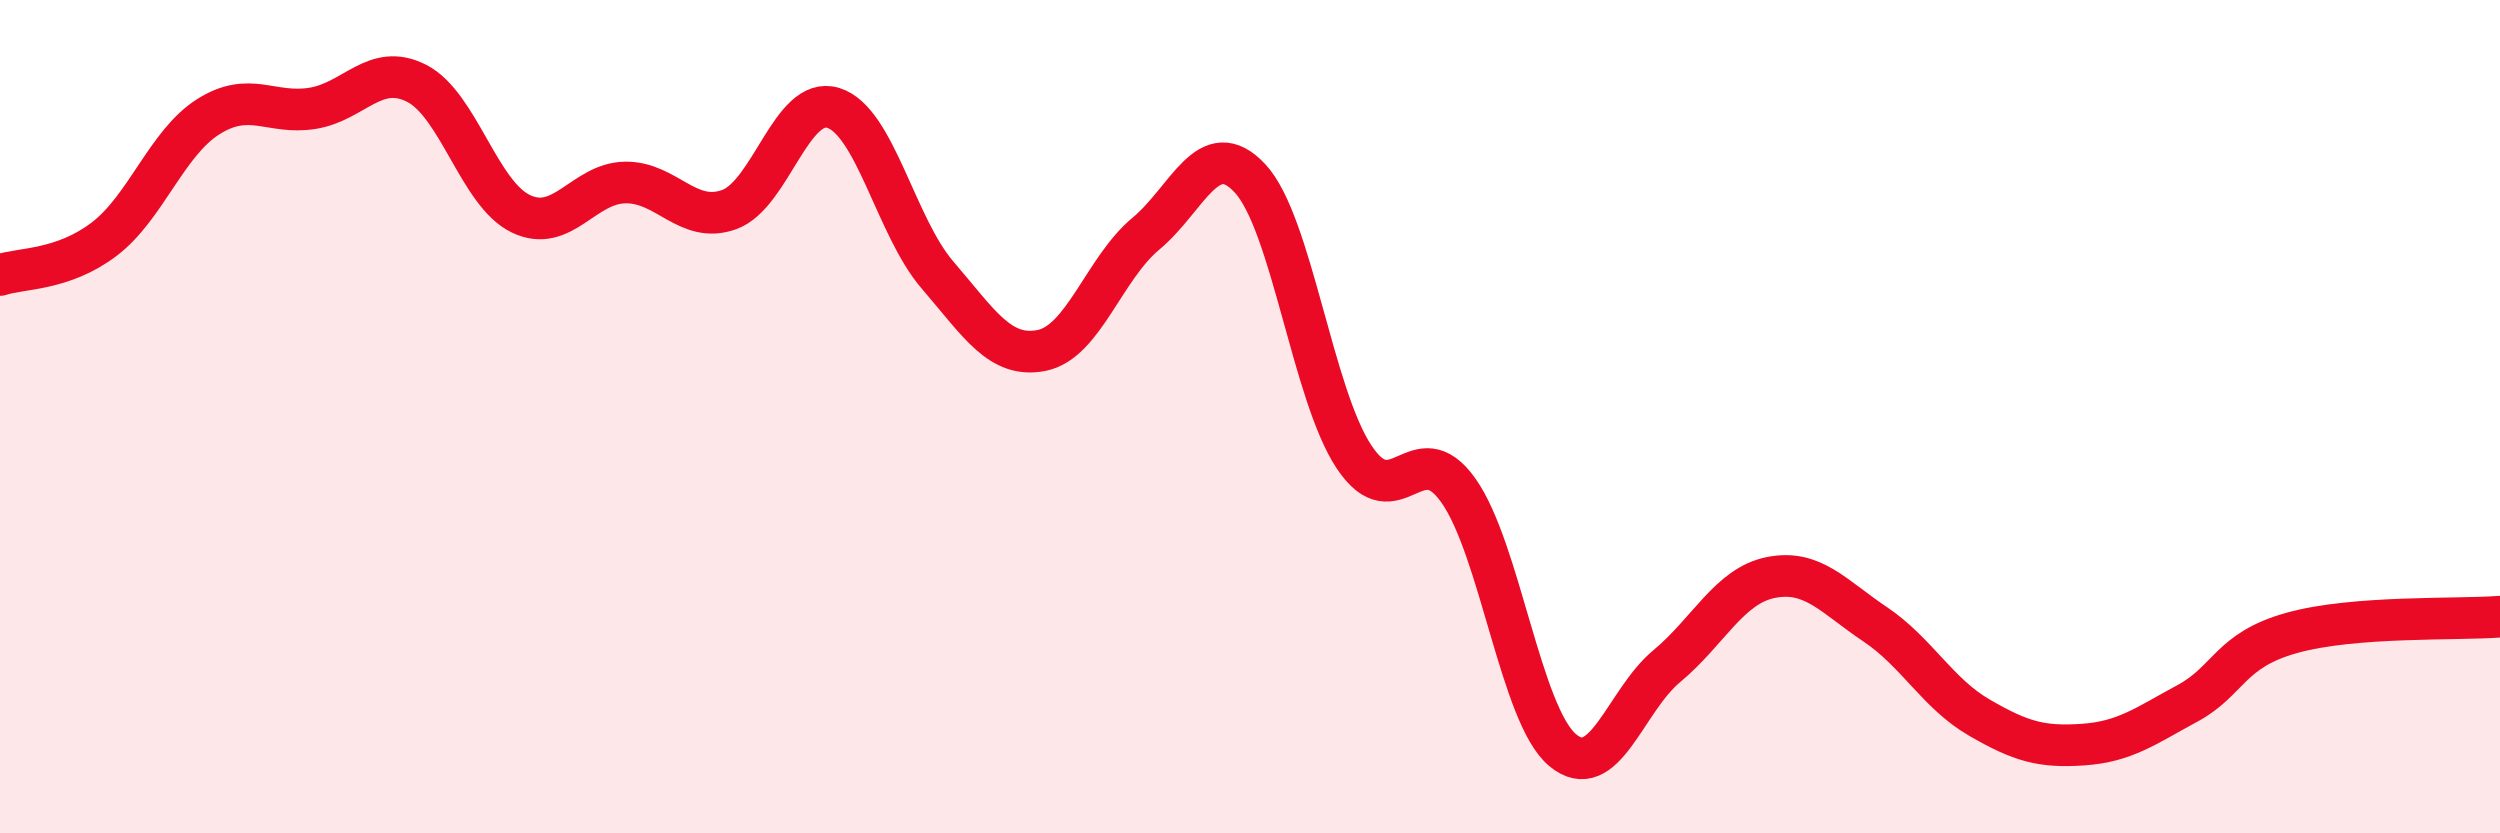 
    <svg width="60" height="20" viewBox="0 0 60 20" xmlns="http://www.w3.org/2000/svg">
      <path
        d="M 0,6.6 C 0.5,6.43 1.5,6.5 2.5,5.74 C 3.5,4.98 4,3.43 5,2.8 C 6,2.17 6.5,2.76 7.5,2.6 C 8.5,2.44 9,1.49 10,2 C 11,2.51 11.5,4.65 12.5,5.13 C 13.5,5.61 14,4.4 15,4.38 C 16,4.36 16.5,5.39 17.5,5.03 C 18.5,4.67 19,2.28 20,2.59 C 21,2.9 21.5,5.44 22.5,6.6 C 23.5,7.76 24,8.61 25,8.41 C 26,8.21 26.5,6.44 27.5,5.61 C 28.5,4.78 29,3.21 30,4.28 C 31,5.35 31.5,9.47 32.5,10.97 C 33.5,12.47 34,10.36 35,11.77 C 36,13.18 36.5,17.16 37.5,18 C 38.5,18.84 39,16.82 40,15.99 C 41,15.16 41.5,14.06 42.5,13.86 C 43.5,13.66 44,14.31 45,14.98 C 46,15.65 46.5,16.64 47.5,17.22 C 48.5,17.8 49,17.94 50,17.87 C 51,17.8 51.5,17.42 52.5,16.88 C 53.5,16.34 53.5,15.61 55,15.19 C 56.5,14.77 59,14.88 60,14.8L60 20L0 20Z"
        fill="#EB0A25"
        opacity="0.1"
        stroke-linecap="round"
        stroke-linejoin="round"
      />
      <path
        d="M 0,6.6 C 0.5,6.43 1.5,6.5 2.5,5.74 C 3.5,4.98 4,3.43 5,2.8 C 6,2.17 6.5,2.76 7.5,2.6 C 8.5,2.44 9,1.49 10,2 C 11,2.51 11.5,4.65 12.5,5.13 C 13.5,5.61 14,4.4 15,4.38 C 16,4.36 16.5,5.39 17.5,5.03 C 18.5,4.67 19,2.28 20,2.59 C 21,2.9 21.5,5.44 22.5,6.6 C 23.5,7.76 24,8.61 25,8.41 C 26,8.21 26.5,6.44 27.5,5.61 C 28.5,4.78 29,3.21 30,4.28 C 31,5.35 31.5,9.47 32.5,10.97 C 33.5,12.47 34,10.36 35,11.77 C 36,13.18 36.5,17.16 37.5,18 C 38.5,18.84 39,16.82 40,15.99 C 41,15.16 41.5,14.06 42.5,13.86 C 43.5,13.66 44,14.31 45,14.98 C 46,15.65 46.5,16.64 47.5,17.22 C 48.5,17.8 49,17.94 50,17.87 C 51,17.8 51.5,17.42 52.5,16.88 C 53.5,16.34 53.5,15.61 55,15.19 C 56.5,14.77 59,14.88 60,14.8"
        stroke="#EB0A25"
        stroke-width="1"
        fill="none"
        stroke-linecap="round"
        stroke-linejoin="round"
      />
    </svg>
  